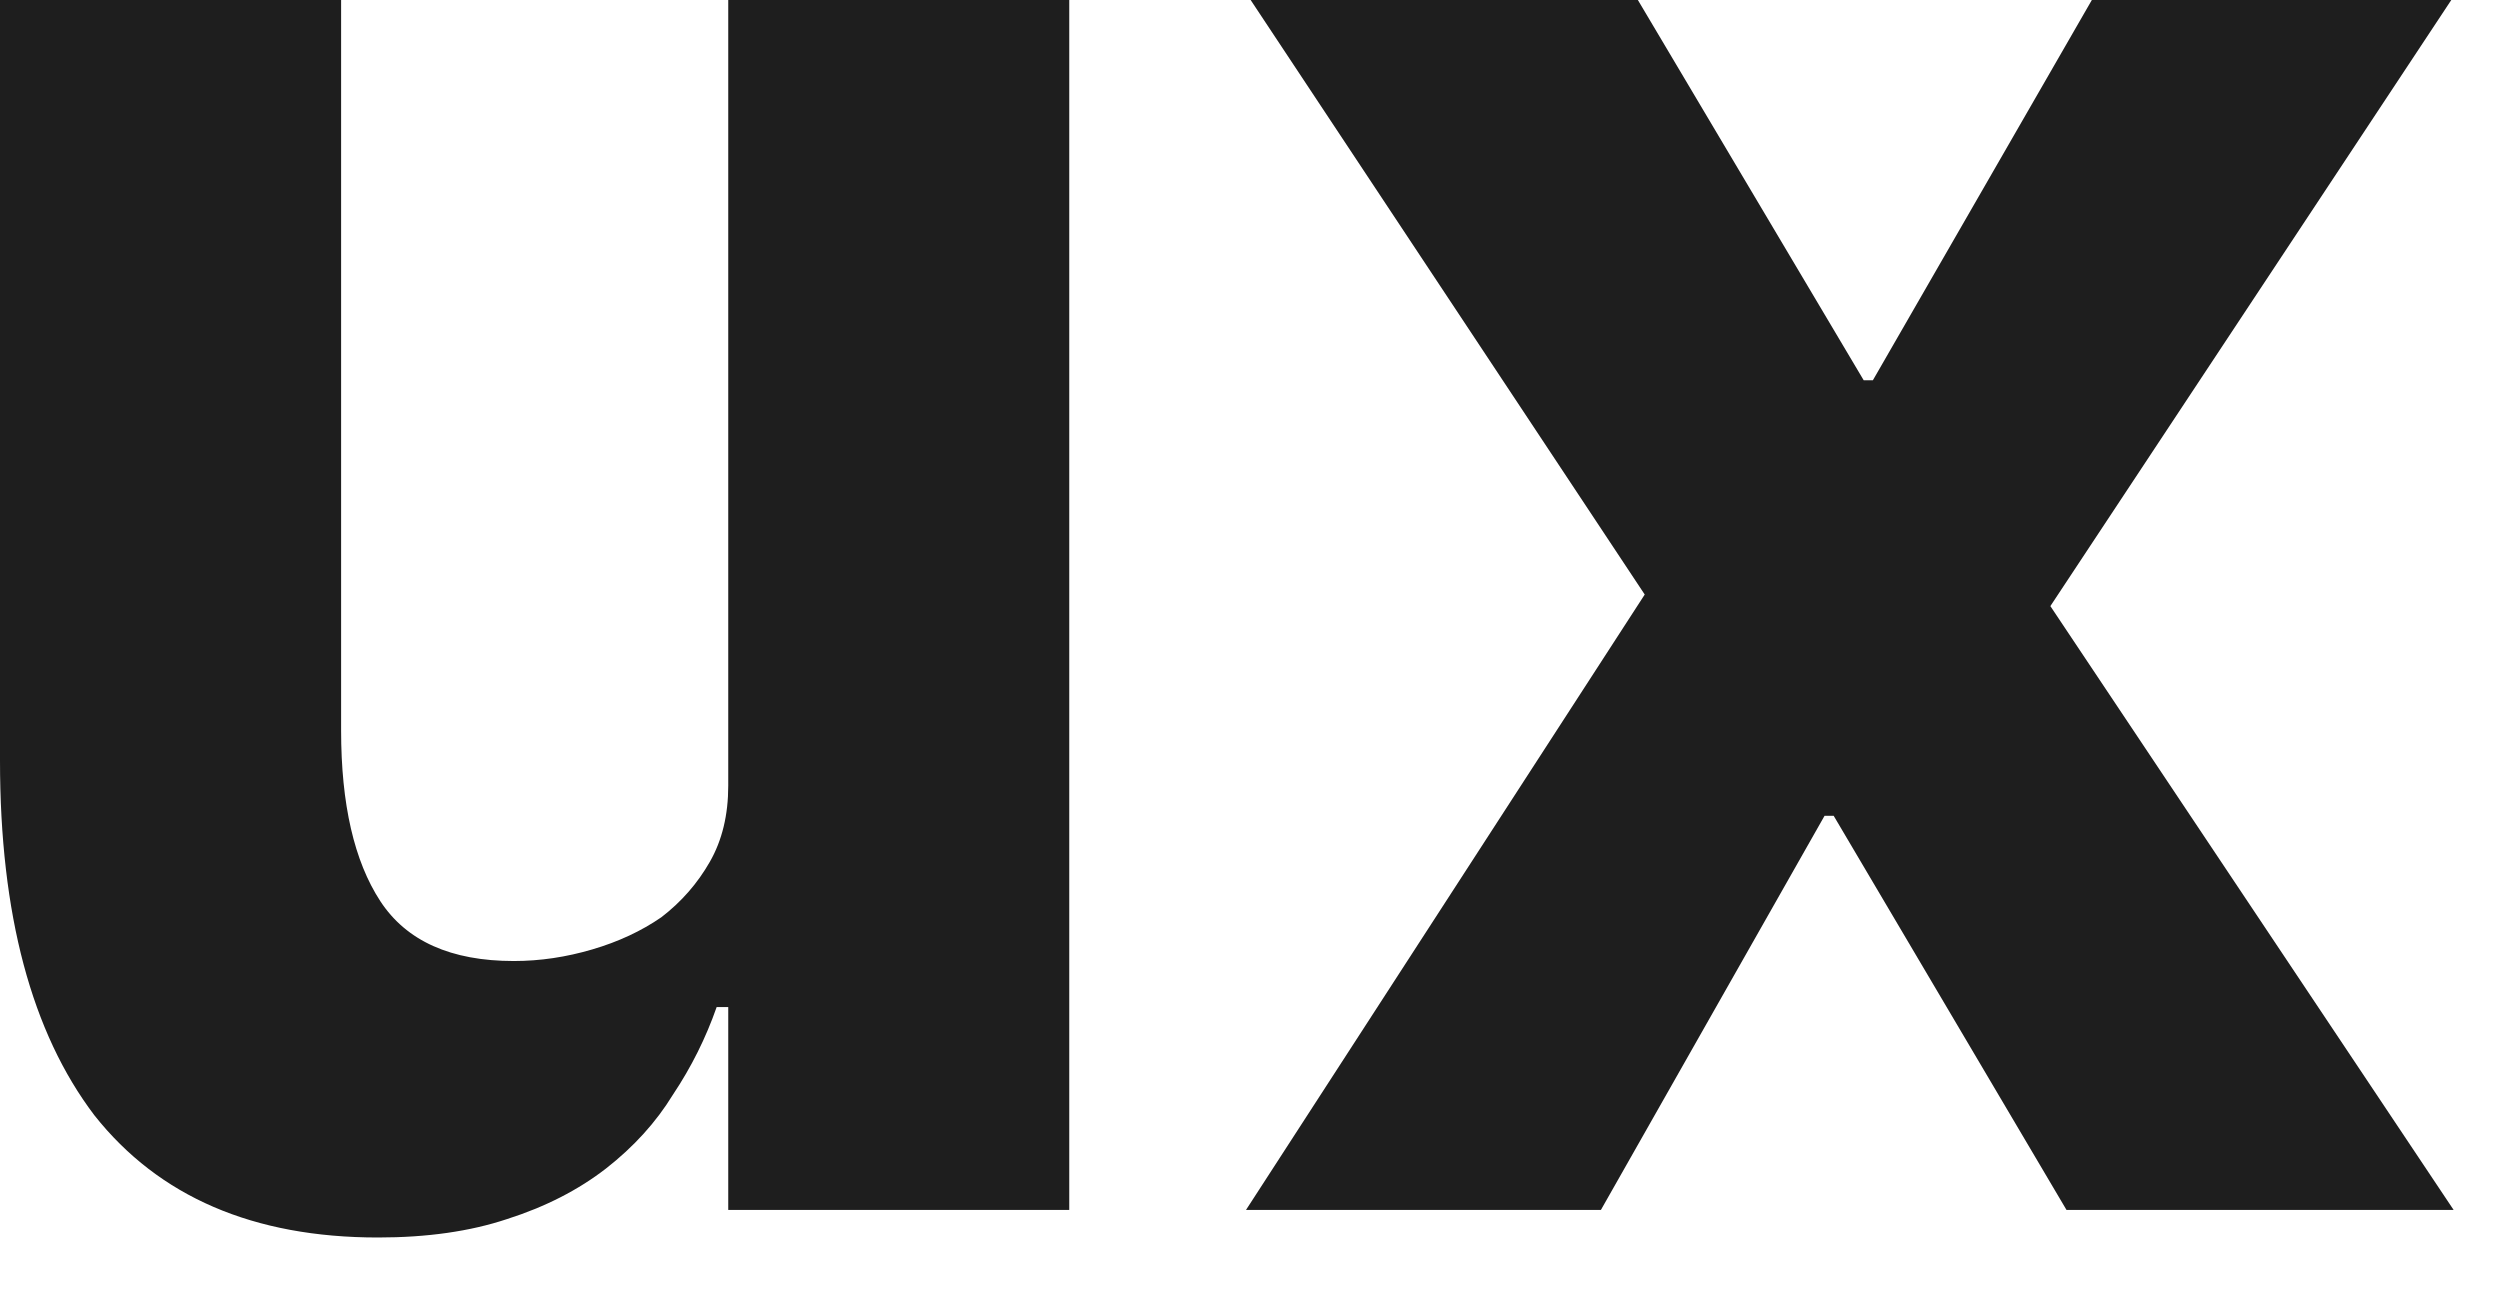 <?xml version="1.0" encoding="utf-8"?>
<svg xmlns="http://www.w3.org/2000/svg" fill="none" height="100%" overflow="visible" preserveAspectRatio="none" style="display: block;" viewBox="0 0 27 14" width="100%">
<g id="ux">
<path d="M7.865 10.876H7.74C7.624 11.208 7.467 11.524 7.268 11.822C7.085 12.121 6.844 12.386 6.546 12.619C6.247 12.851 5.89 13.034 5.476 13.166C5.077 13.299 4.613 13.365 4.082 13.365C2.738 13.365 1.717 12.926 1.02 12.046C0.34 11.15 0 9.873 0 8.213V0H3.684V7.89C3.684 8.686 3.825 9.3 4.107 9.732C4.389 10.163 4.87 10.379 5.55 10.379C5.832 10.379 6.114 10.337 6.396 10.254C6.679 10.171 6.927 10.055 7.143 9.906C7.359 9.74 7.533 9.541 7.666 9.308C7.799 9.076 7.865 8.802 7.865 8.487V0H11.548V13.067H7.865V10.876Z" fill="black" fill-opacity="0.88"/>
<path d="M13.457 13.067L17.763 6.421L13.507 0H17.689L20.128 4.107H20.227L22.592 0H26.474L22.144 6.546L26.499 13.067H22.318L19.804 8.811H19.705L17.29 13.067H13.457Z" fill="black" fill-opacity="0.88"/>
</g>
</svg>